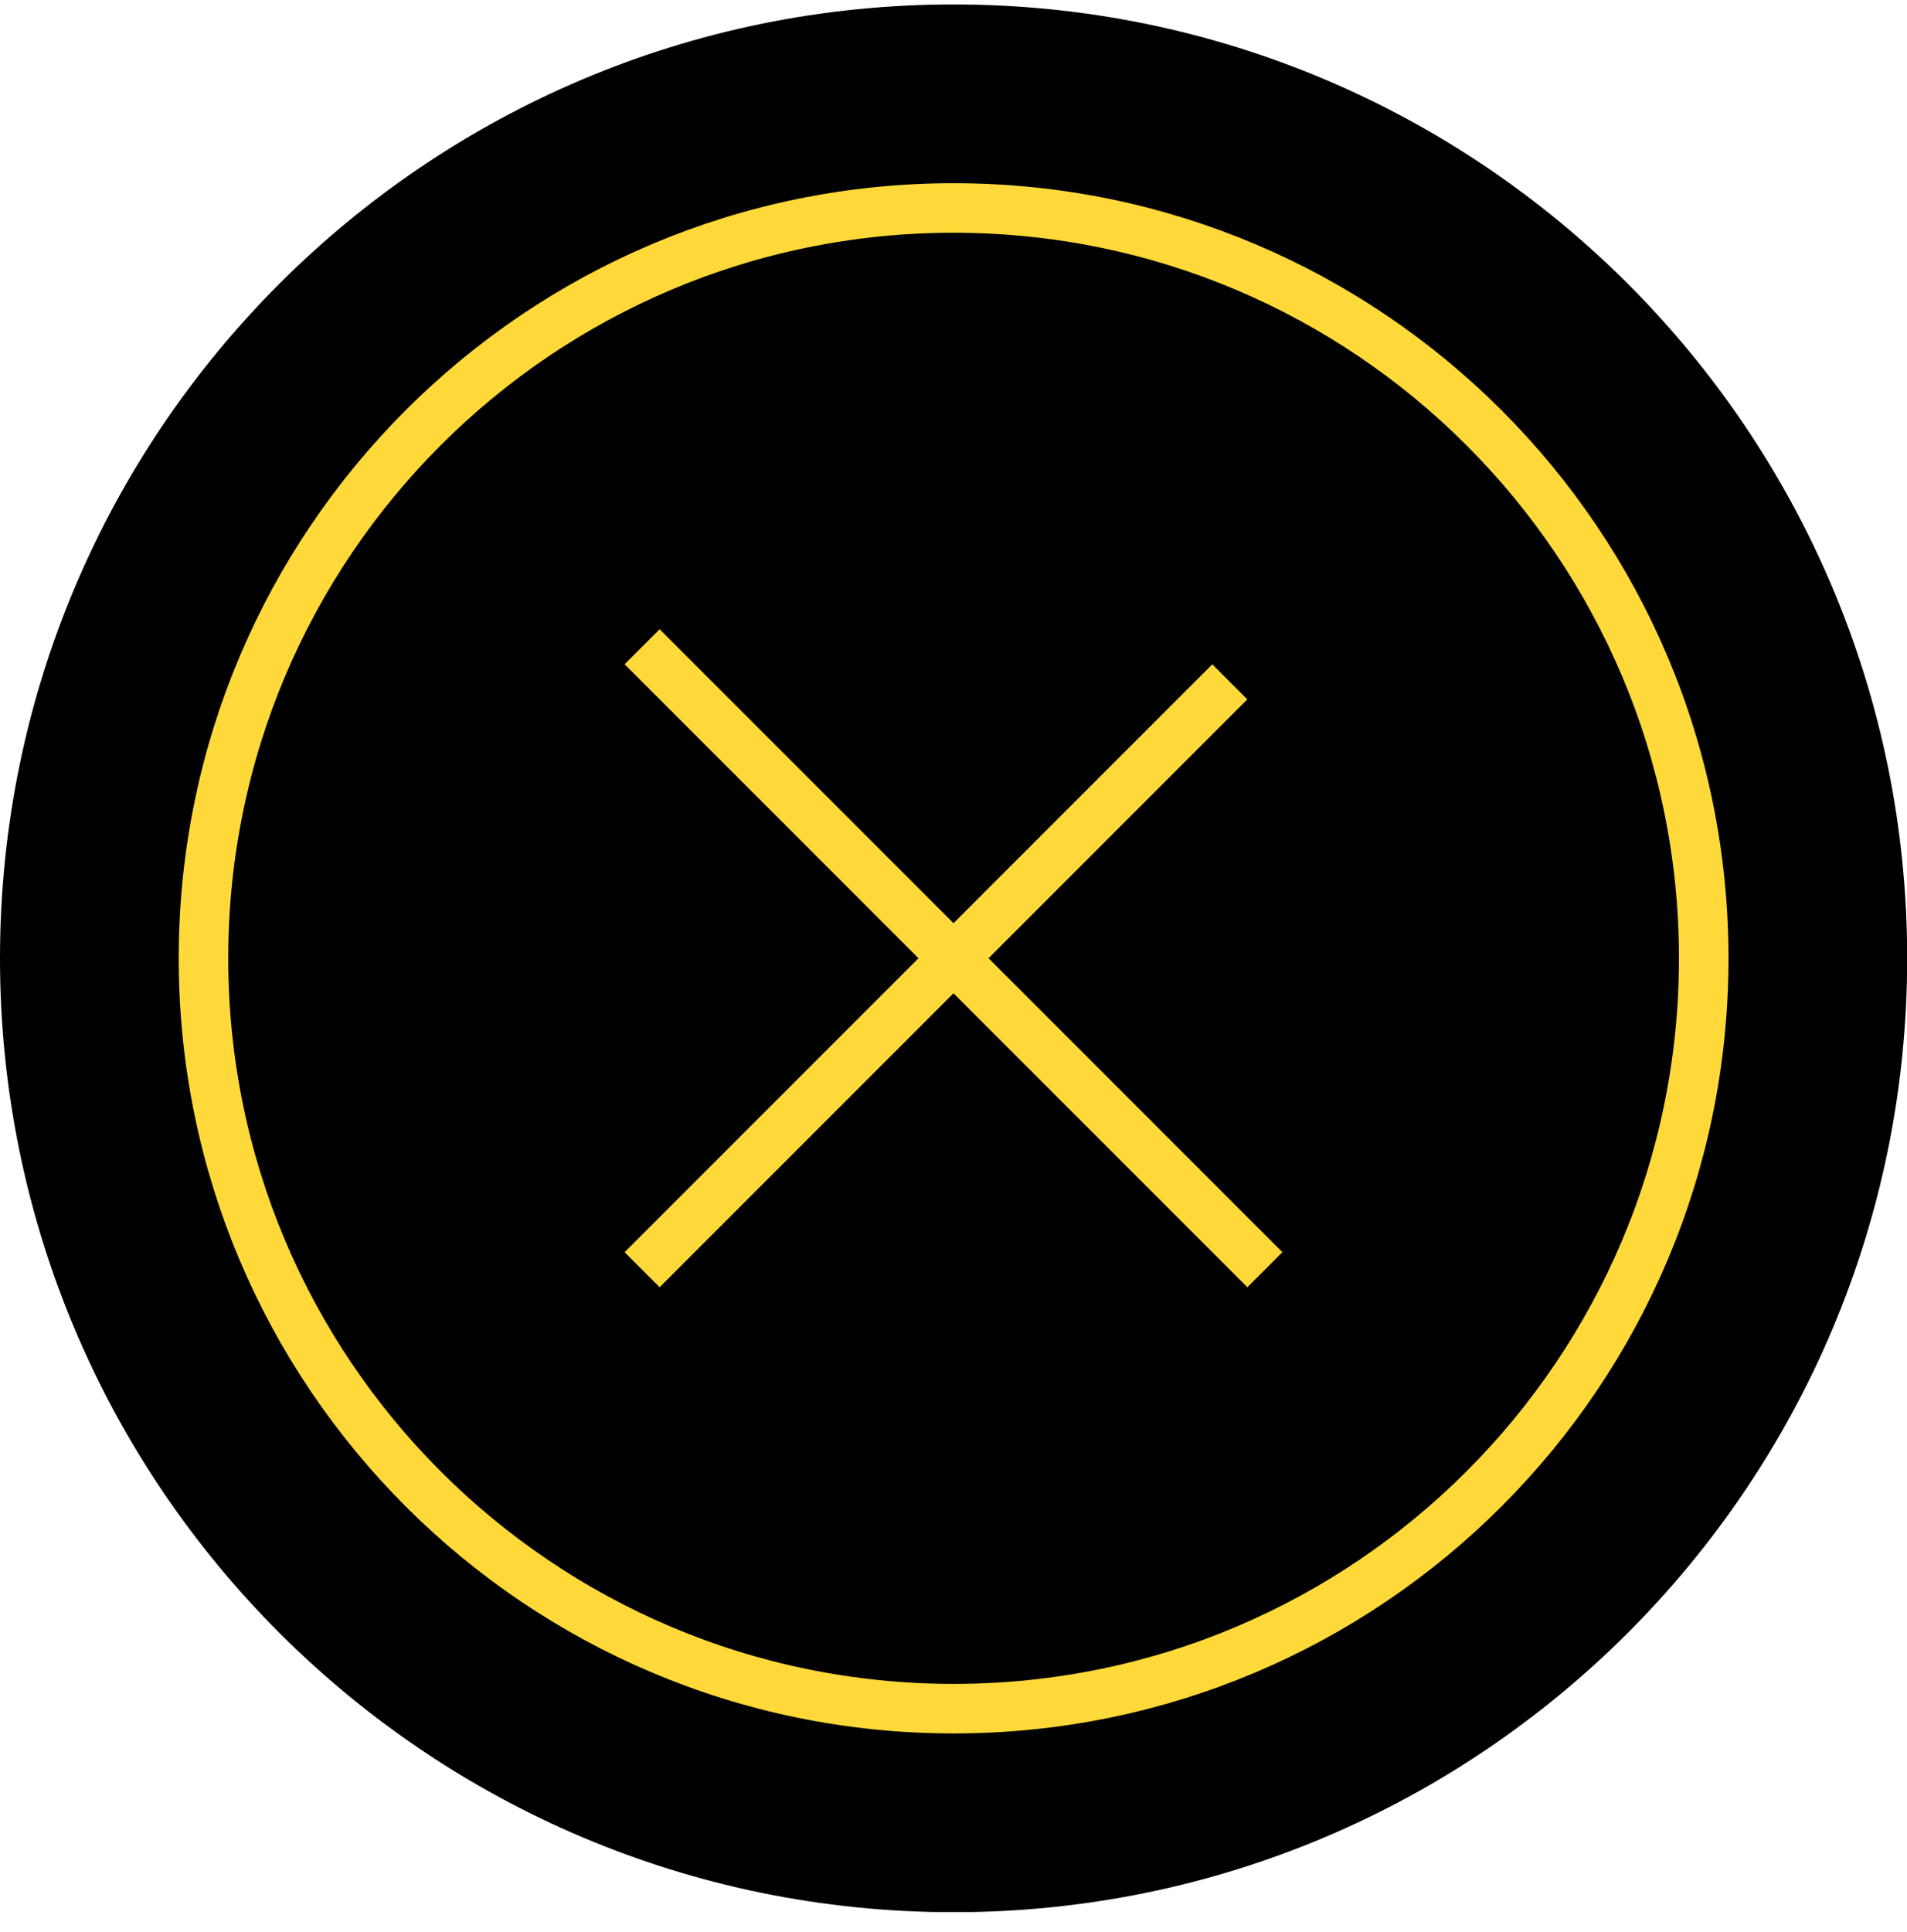 <svg width="77" height="78" viewBox="0 0 77 78" fill="none" xmlns="http://www.w3.org/2000/svg">
<g clip-path="url(#clip0_207_12652)">
<path d="M38.504 77.187C59.769 77.187 77.007 59.948 77.007 38.683C77.007 17.418 59.769 0.179 38.504 0.179C17.239 0.179 0 17.418 0 38.683C0 59.948 17.239 77.187 38.504 77.187Z" fill="black"/>
<path d="M38.504 68.971C55.231 68.971 68.792 55.411 68.792 38.683C68.792 21.956 55.231 8.395 38.504 8.395C21.776 8.395 8.216 21.956 8.216 38.683C8.216 55.411 21.776 68.971 38.504 68.971Z" stroke="#FFD939" stroke-width="2" stroke-miterlimit="10"/>
<path d="M25.928 26.107L51.072 51.252" stroke="#FFD939" stroke-width="2" stroke-miterlimit="10"/>
<path d="M25.928 51.252L49.657 27.523" stroke="#FFD939" stroke-width="2" stroke-miterlimit="10"/>
</g>
<defs>
<clipPath id="clip0_207_12652">
<rect width="77" height="77" fill="white" transform="translate(0 0.179)"/>
</clipPath>
</defs>
</svg>
